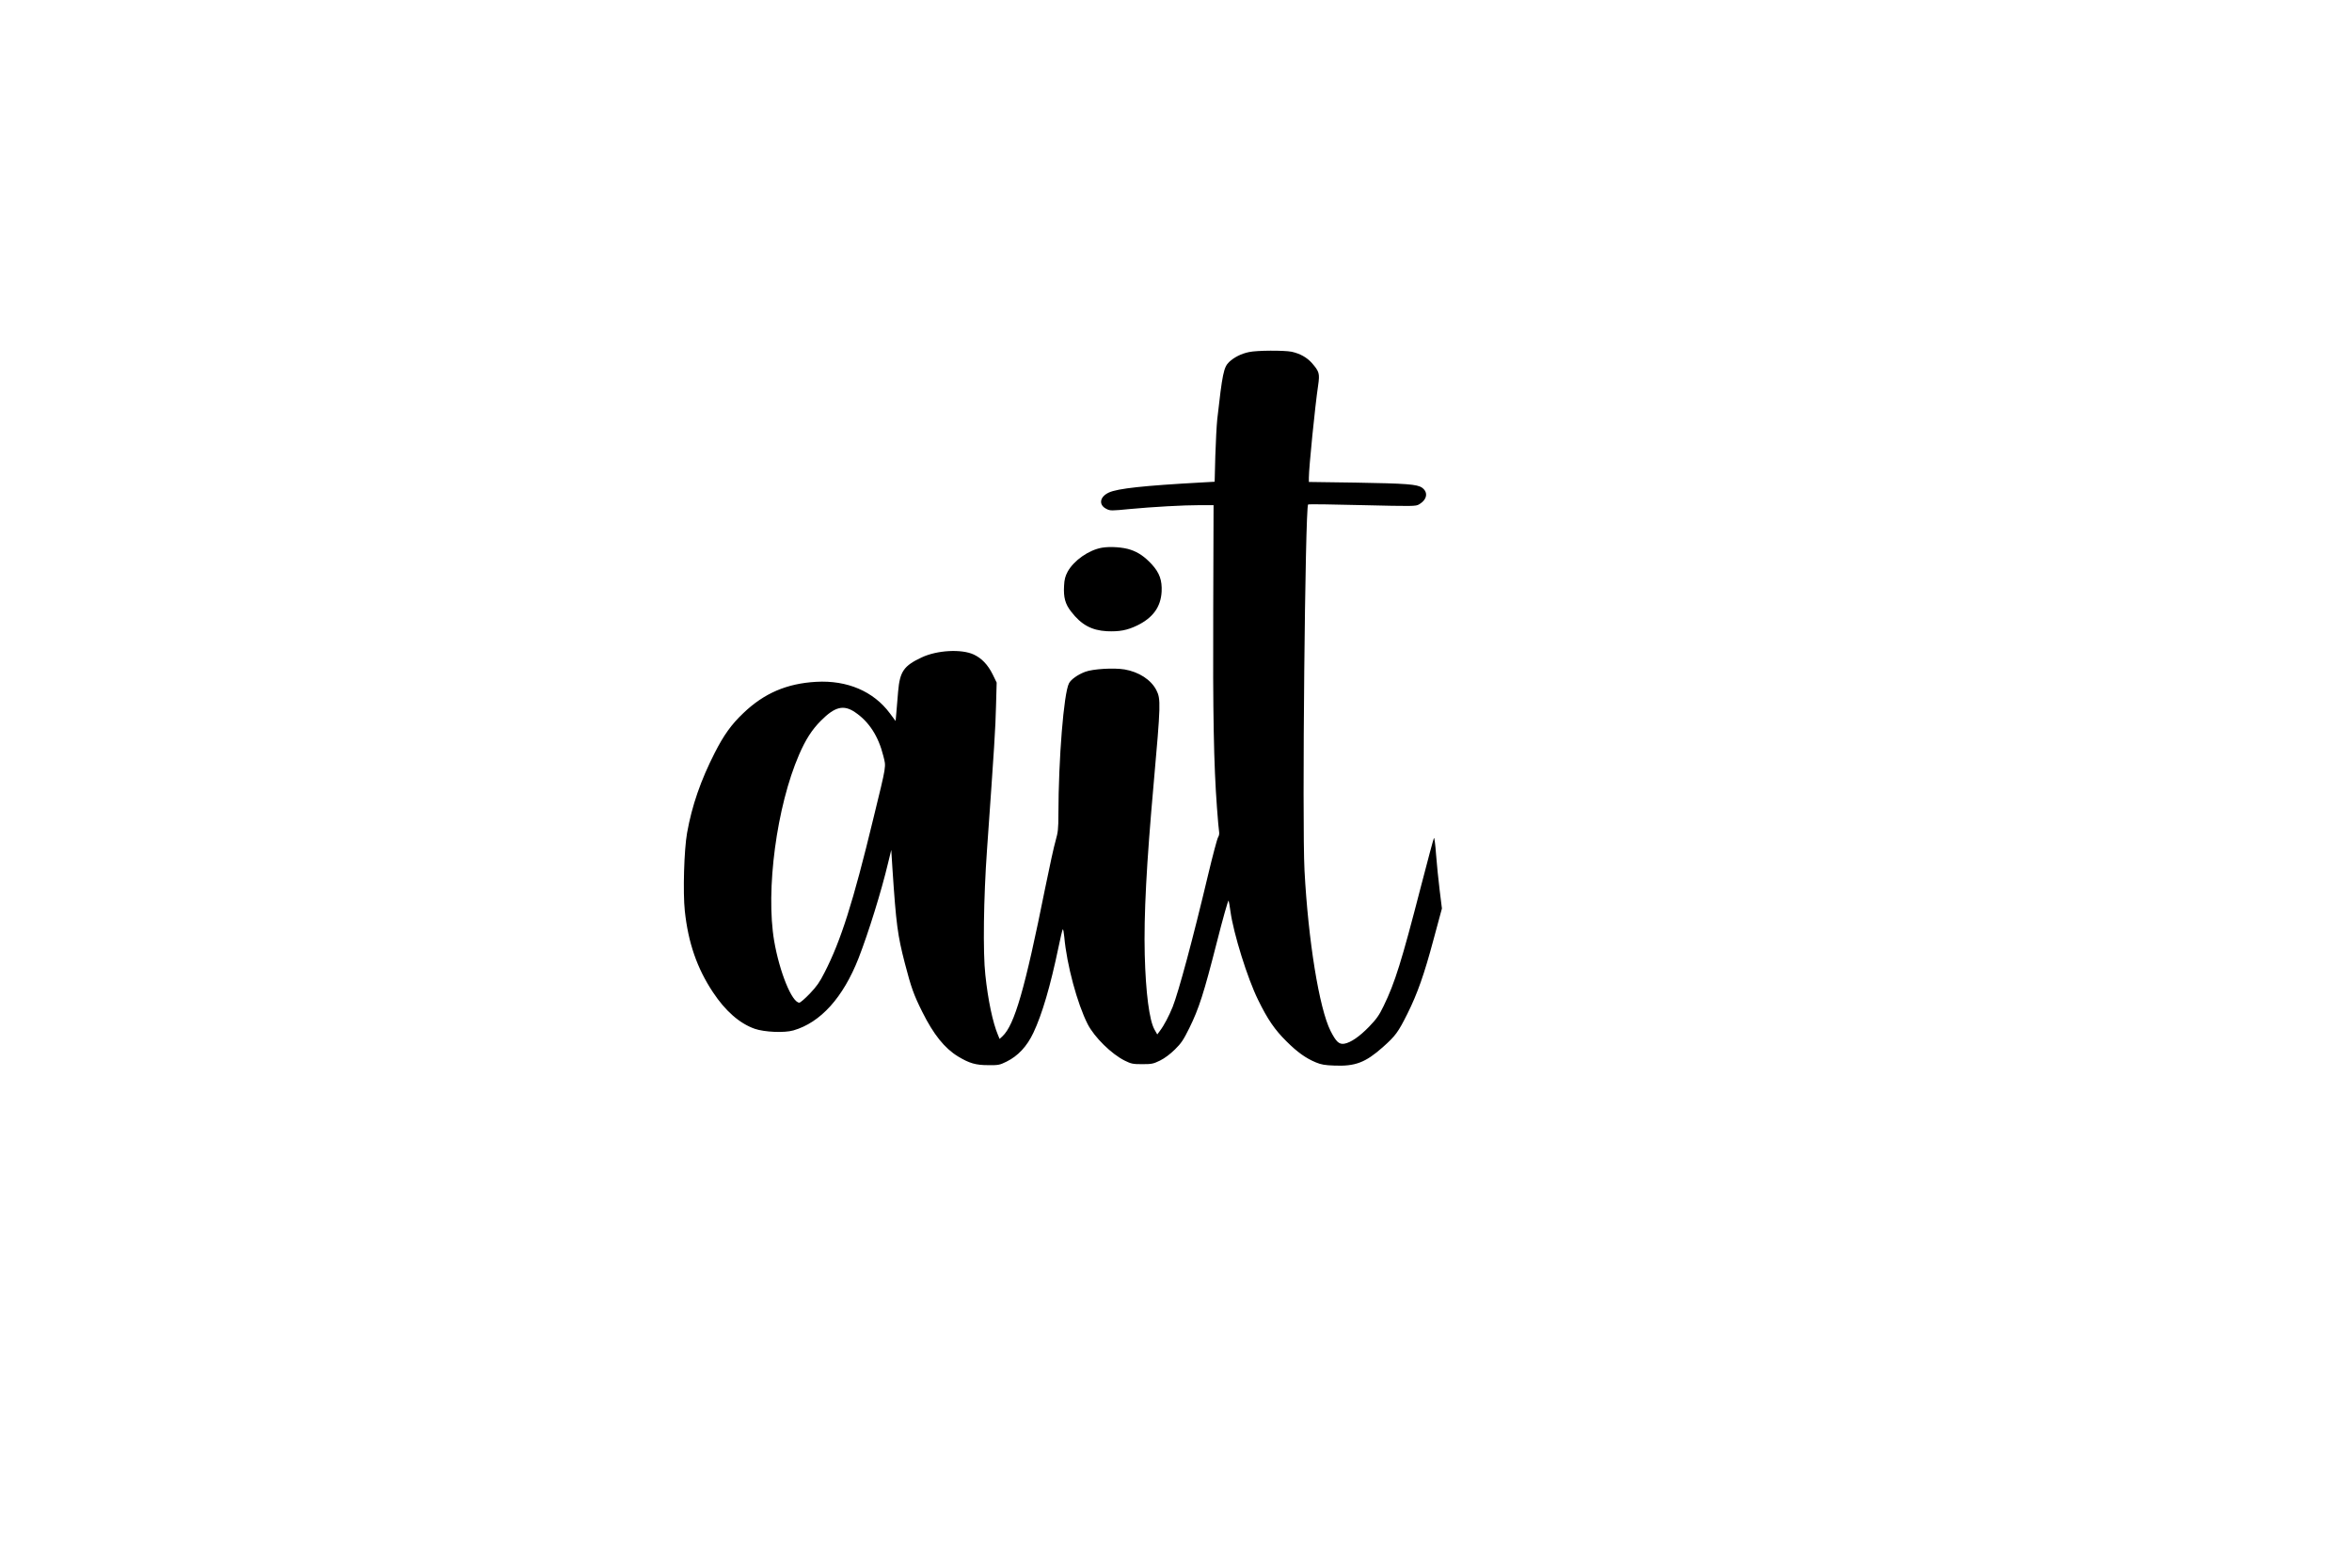 <?xml version="1.0" encoding="UTF-8" standalone="yes"?>
<svg version="1.0" xmlns="http://www.w3.org/2000/svg" width="2160px" height="1440px" viewBox="0 0 2160 1440" preserveAspectRatio="xMidYMid meet">
  <g transform="translate(0,1440) scale(0.1,-0.1)" fill="#000000" stroke="none">
    <path d="M11470 11166 c-72 -15 -136 -48 -182 -91 -50 -48 -62 -107 -109 -525
-6 -58 -14 -211 -18 -340 l-6 -235 -125 -7 c-526 -29 -766 -55 -846 -92 -87
-40 -97 -116 -20 -152 31 -16 47 -16 208 0 214 20 494 36 653 36 l120 0 -3
-952 c-4 -967 5 -1432 34 -1823 8 -110 17 -212 20 -227 3 -16 -1 -36 -10 -50
-8 -13 -49 -167 -91 -343 -141 -594 -271 -1076 -326 -1215 -34 -83 -78 -168
-116 -218 l-25 -34 -25 44 c-48 84 -81 338 -90 688 -9 365 16 834 82 1573 65
730 66 776 25 857 -49 96 -160 168 -293 191 -99 16 -290 5 -361 -22 -67 -25
-131 -70 -149 -106 -48 -93 -96 -694 -97 -1203 0 -135 -4 -166 -25 -240 -14
-46 -57 -242 -96 -435 -187 -933 -282 -1260 -393 -1364 l-26 -24 -15 36 c-48
114 -92 323 -116 552 -23 205 -16 711 15 1145 68 960 78 1119 83 1323 l6 217
-36 74 c-45 91 -102 150 -175 184 -113 52 -336 40 -478 -27 -164 -77 -200
-129 -216 -313 -5 -62 -12 -149 -16 -192 l-7 -79 -53 71 c-150 202 -392 305
-676 289 -270 -15 -479 -105 -669 -287 -110 -104 -180 -202 -263 -365 -129
-253 -210 -487 -254 -735 -28 -155 -39 -548 -21 -717 31 -292 112 -527 259
-748 114 -172 244 -286 383 -335 90 -31 272 -39 355 -15 250 72 457 302 599
664 90 232 209 613 271 875 l29 119 11 -174 c34 -512 47 -608 114 -868 58
-223 82 -290 160 -446 103 -207 205 -334 328 -409 104 -63 163 -80 277 -80 94
-1 105 1 168 32 106 52 188 140 247 265 80 169 156 427 231 787 17 85 35 159
39 163 4 5 10 -27 14 -70 23 -256 119 -612 215 -801 62 -120 218 -274 341
-335 59 -29 73 -32 160 -32 88 0 101 3 163 33 44 22 92 58 137 102 58 57 78
87 132 196 89 180 134 322 252 785 56 221 105 395 109 386 3 -8 11 -53 17 -99
28 -203 156 -615 254 -813 88 -180 153 -274 260 -380 100 -100 179 -156 271
-194 48 -20 82 -26 169 -29 192 -8 286 28 445 169 117 104 141 137 226 307 92
185 154 360 240 682 l77 285 -21 170 c-12 94 -26 241 -33 328 -6 86 -15 154
-19 150 -4 -5 -57 -204 -119 -443 -178 -690 -239 -886 -343 -1100 -42 -87 -65
-119 -133 -190 -89 -92 -170 -147 -228 -157 -49 -8 -76 18 -127 118 -104 207
-205 830 -239 1474 -23 434 6 3334 33 3361 3 4 227 1 497 -6 469 -11 492 -11
522 7 74 43 86 111 28 153 -45 32 -143 39 -612 47 l-428 6 0 39 c0 90 57 661
85 847 16 110 11 128 -57 206 -46 52 -109 87 -186 104 -69 14 -321 13 -392 -3z
m-3618 -3308 c128 -86 215 -220 260 -401 26 -106 33 -65 -93 -582 -184 -761
-297 -1117 -446 -1407 -46 -91 -73 -129 -136 -195 -44 -46 -87 -83 -96 -83
-68 0 -182 282 -231 565 -80 469 23 1239 228 1712 61 141 119 231 201 313 128
129 208 149 313 78z"/>
    <path d="M10120 9369 c-121 -21 -258 -117 -315 -220 -22 -42 -30 -70 -33 -130
-6 -106 10 -167 65 -237 93 -121 188 -172 327 -180 116 -5 187 8 280 53 145
71 216 170 224 310 5 105 -19 173 -90 251 -64 69 -122 110 -194 134 -68 24
-189 32 -264 19z"/>
  </g>
</svg>